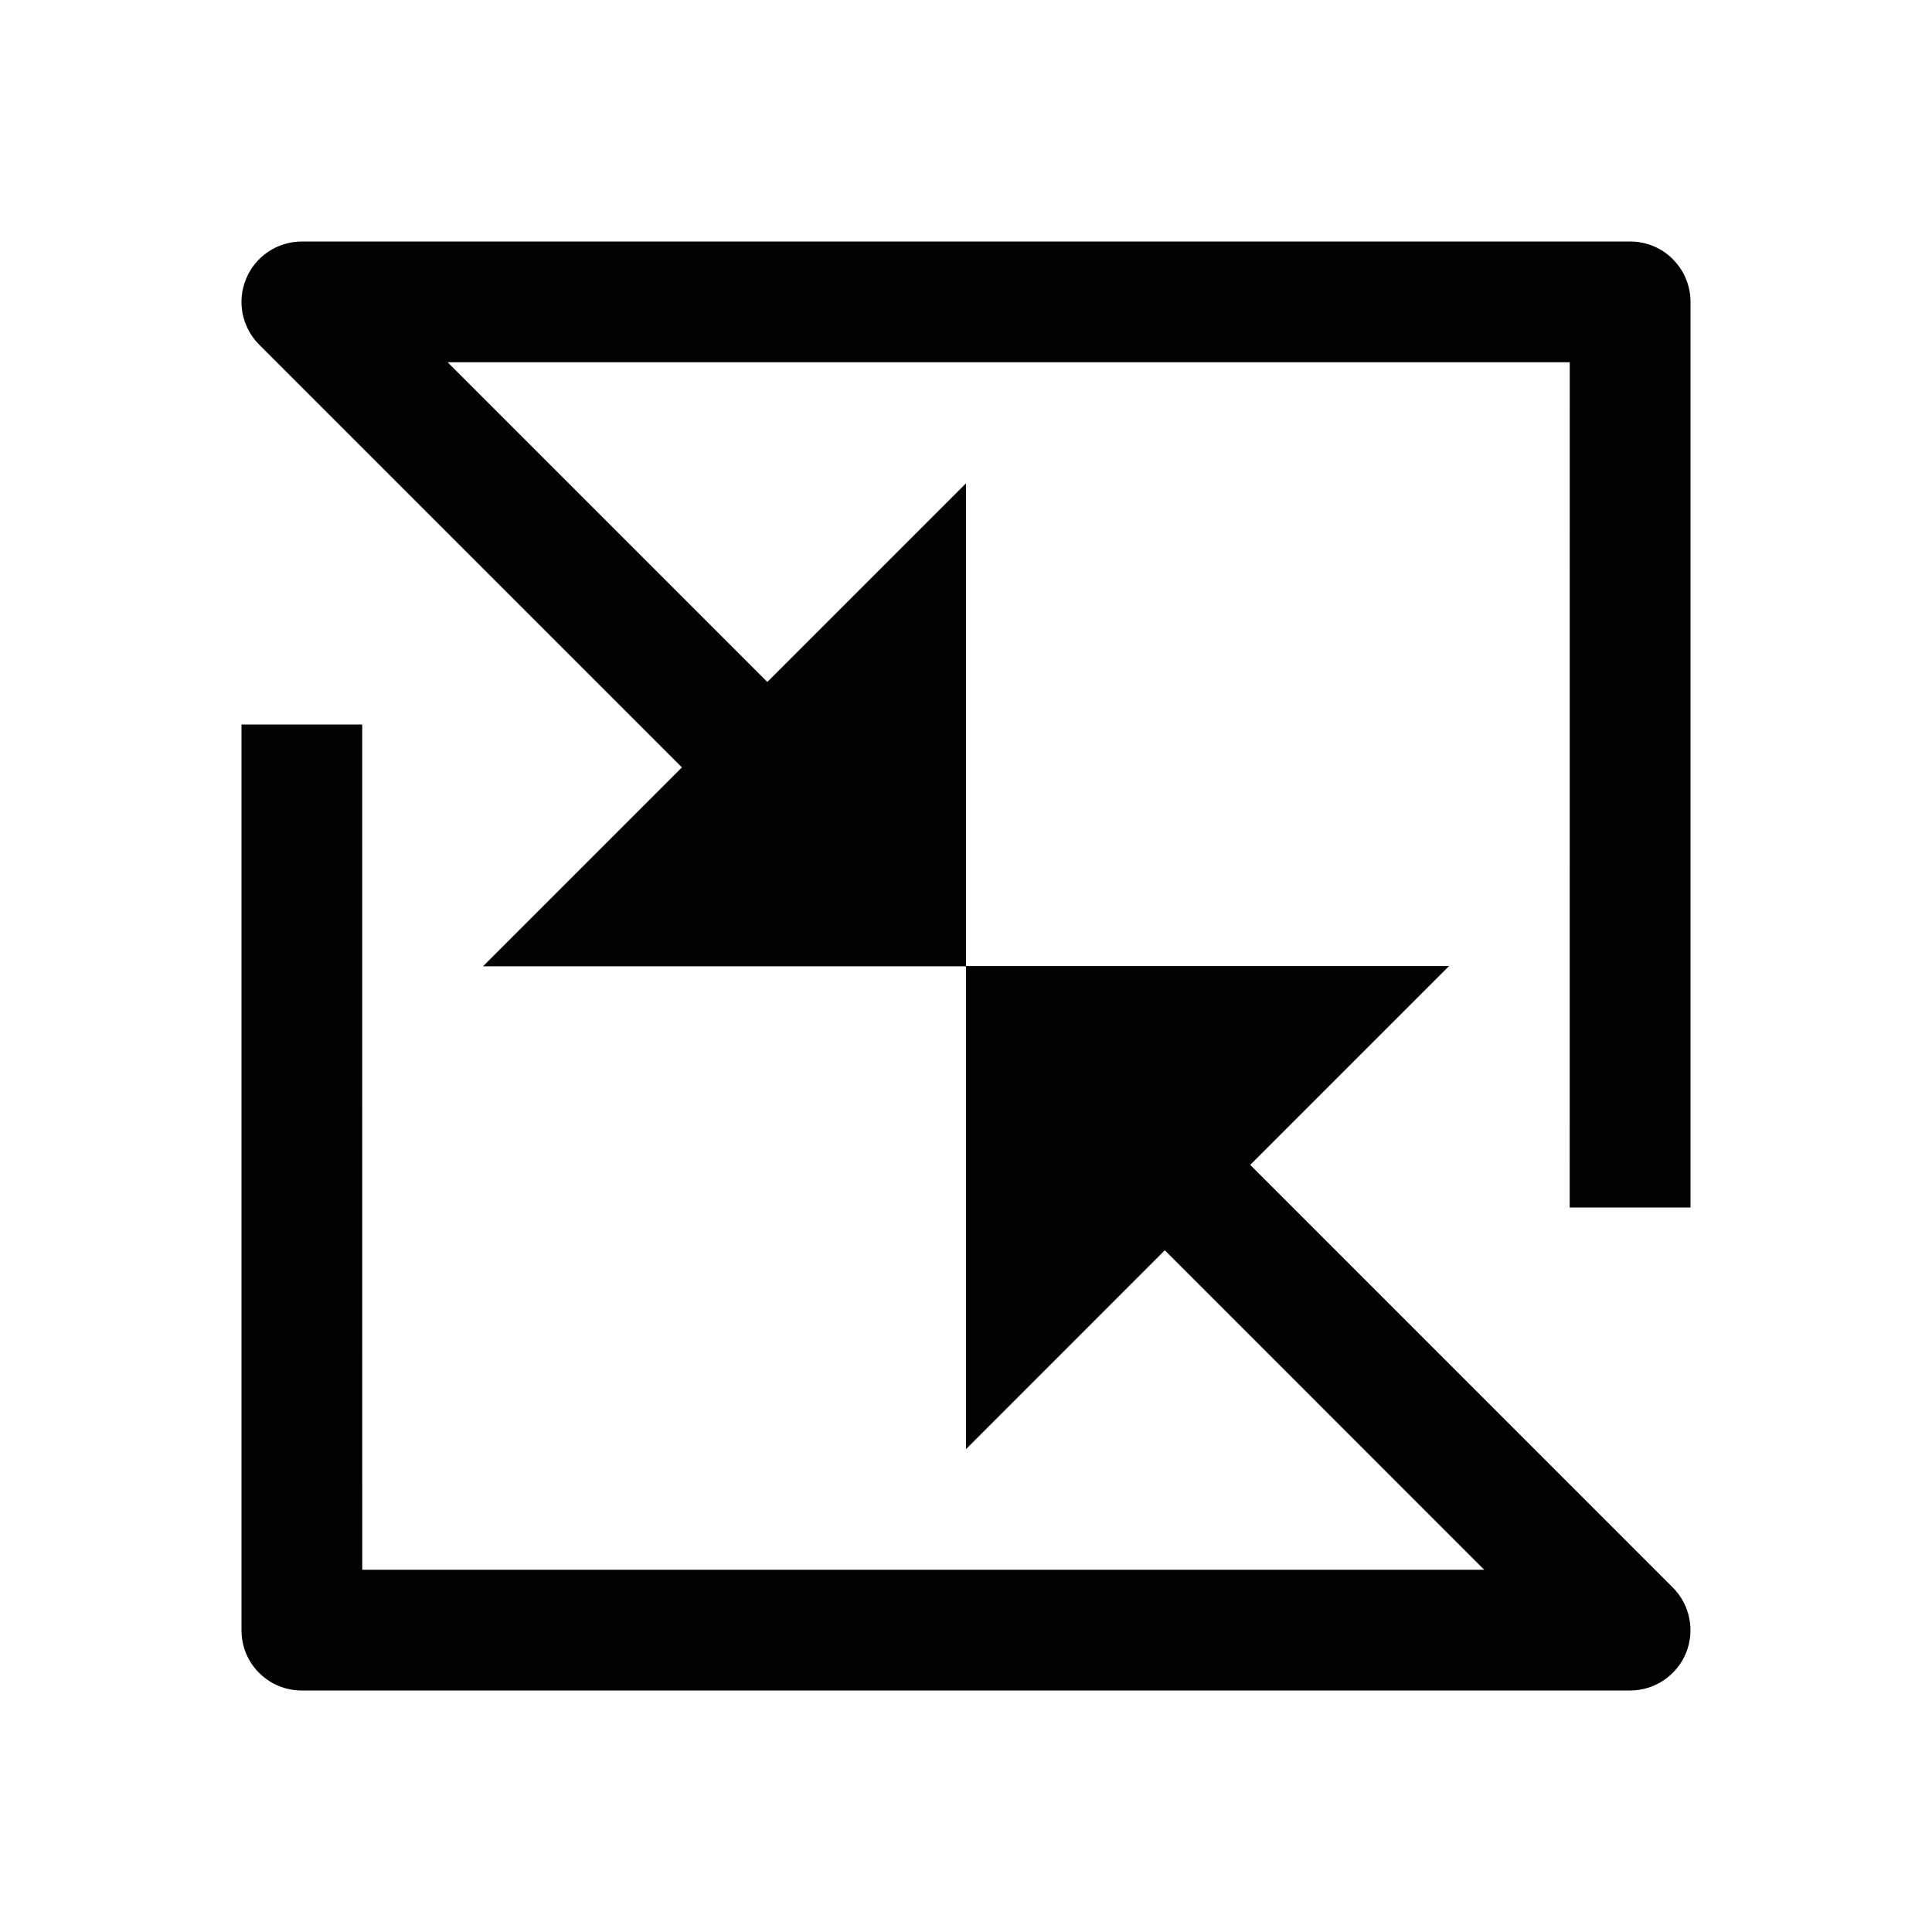 <?xml version="1.0" ?><svg enable-background="new 0 0 32 32" height="32px" id="svg2" version="1.1" viewBox="0 0 32 32" width="32px" xml:space="preserve" xmlns="http://www.w3.org/2000/svg" xmlns:cc="http://creativecommons.org/ns#" xmlns:dc="http://purl.org/dc/elements/1.1/" xmlns:inkscape="http://www.inkscape.org/namespaces/inkscape" xmlns:rdf="http://www.w3.org/1999/02/22-rdf-syntax-ns#" xmlns:sodipodi="http://sodipodi.sourceforge.net/DTD/sodipodi-0.dtd" xmlns:svg="http://www.w3.org/2000/svg"><g id="background"><rect fill="none" height="32" width="32"/></g><g id="sync"><path d="M5,28c-0.268,0-0.519-0.103-0.708-0.292l0,0C4.103,27.521,4,27.268,4,27.002l0,0V12h1.999L6,26h18.583   l-6.292-6.293l0.002,0.002l1.413-1.417l8,8.001c0.286,0.286,0.372,0.717,0.218,1.09l0,0C27.768,27.757,27.403,28,27,28l0,0H5L5,28z   " fill="#010101"/><polygon fill="#010101" points="16,24.002 24,16.001 16,16.001  "/><path d="M25.999,20L26,6H7.414l6.293,6.293l-1.415,1.415l-8-8C4.007,5.421,3.92,4.991,4.077,4.616l0,0   C4.231,4.244,4.596,4,5.001,4l0,0H27c0.265,0,0.519,0.103,0.706,0.292l0,0C27.896,4.482,28,4.733,28,5.001l0,0V20H25.999L25.999,20   z" fill="#010101"/><polygon fill="#010101" points="16,8.005 8,16.005 16,16.005  "/></g></svg>